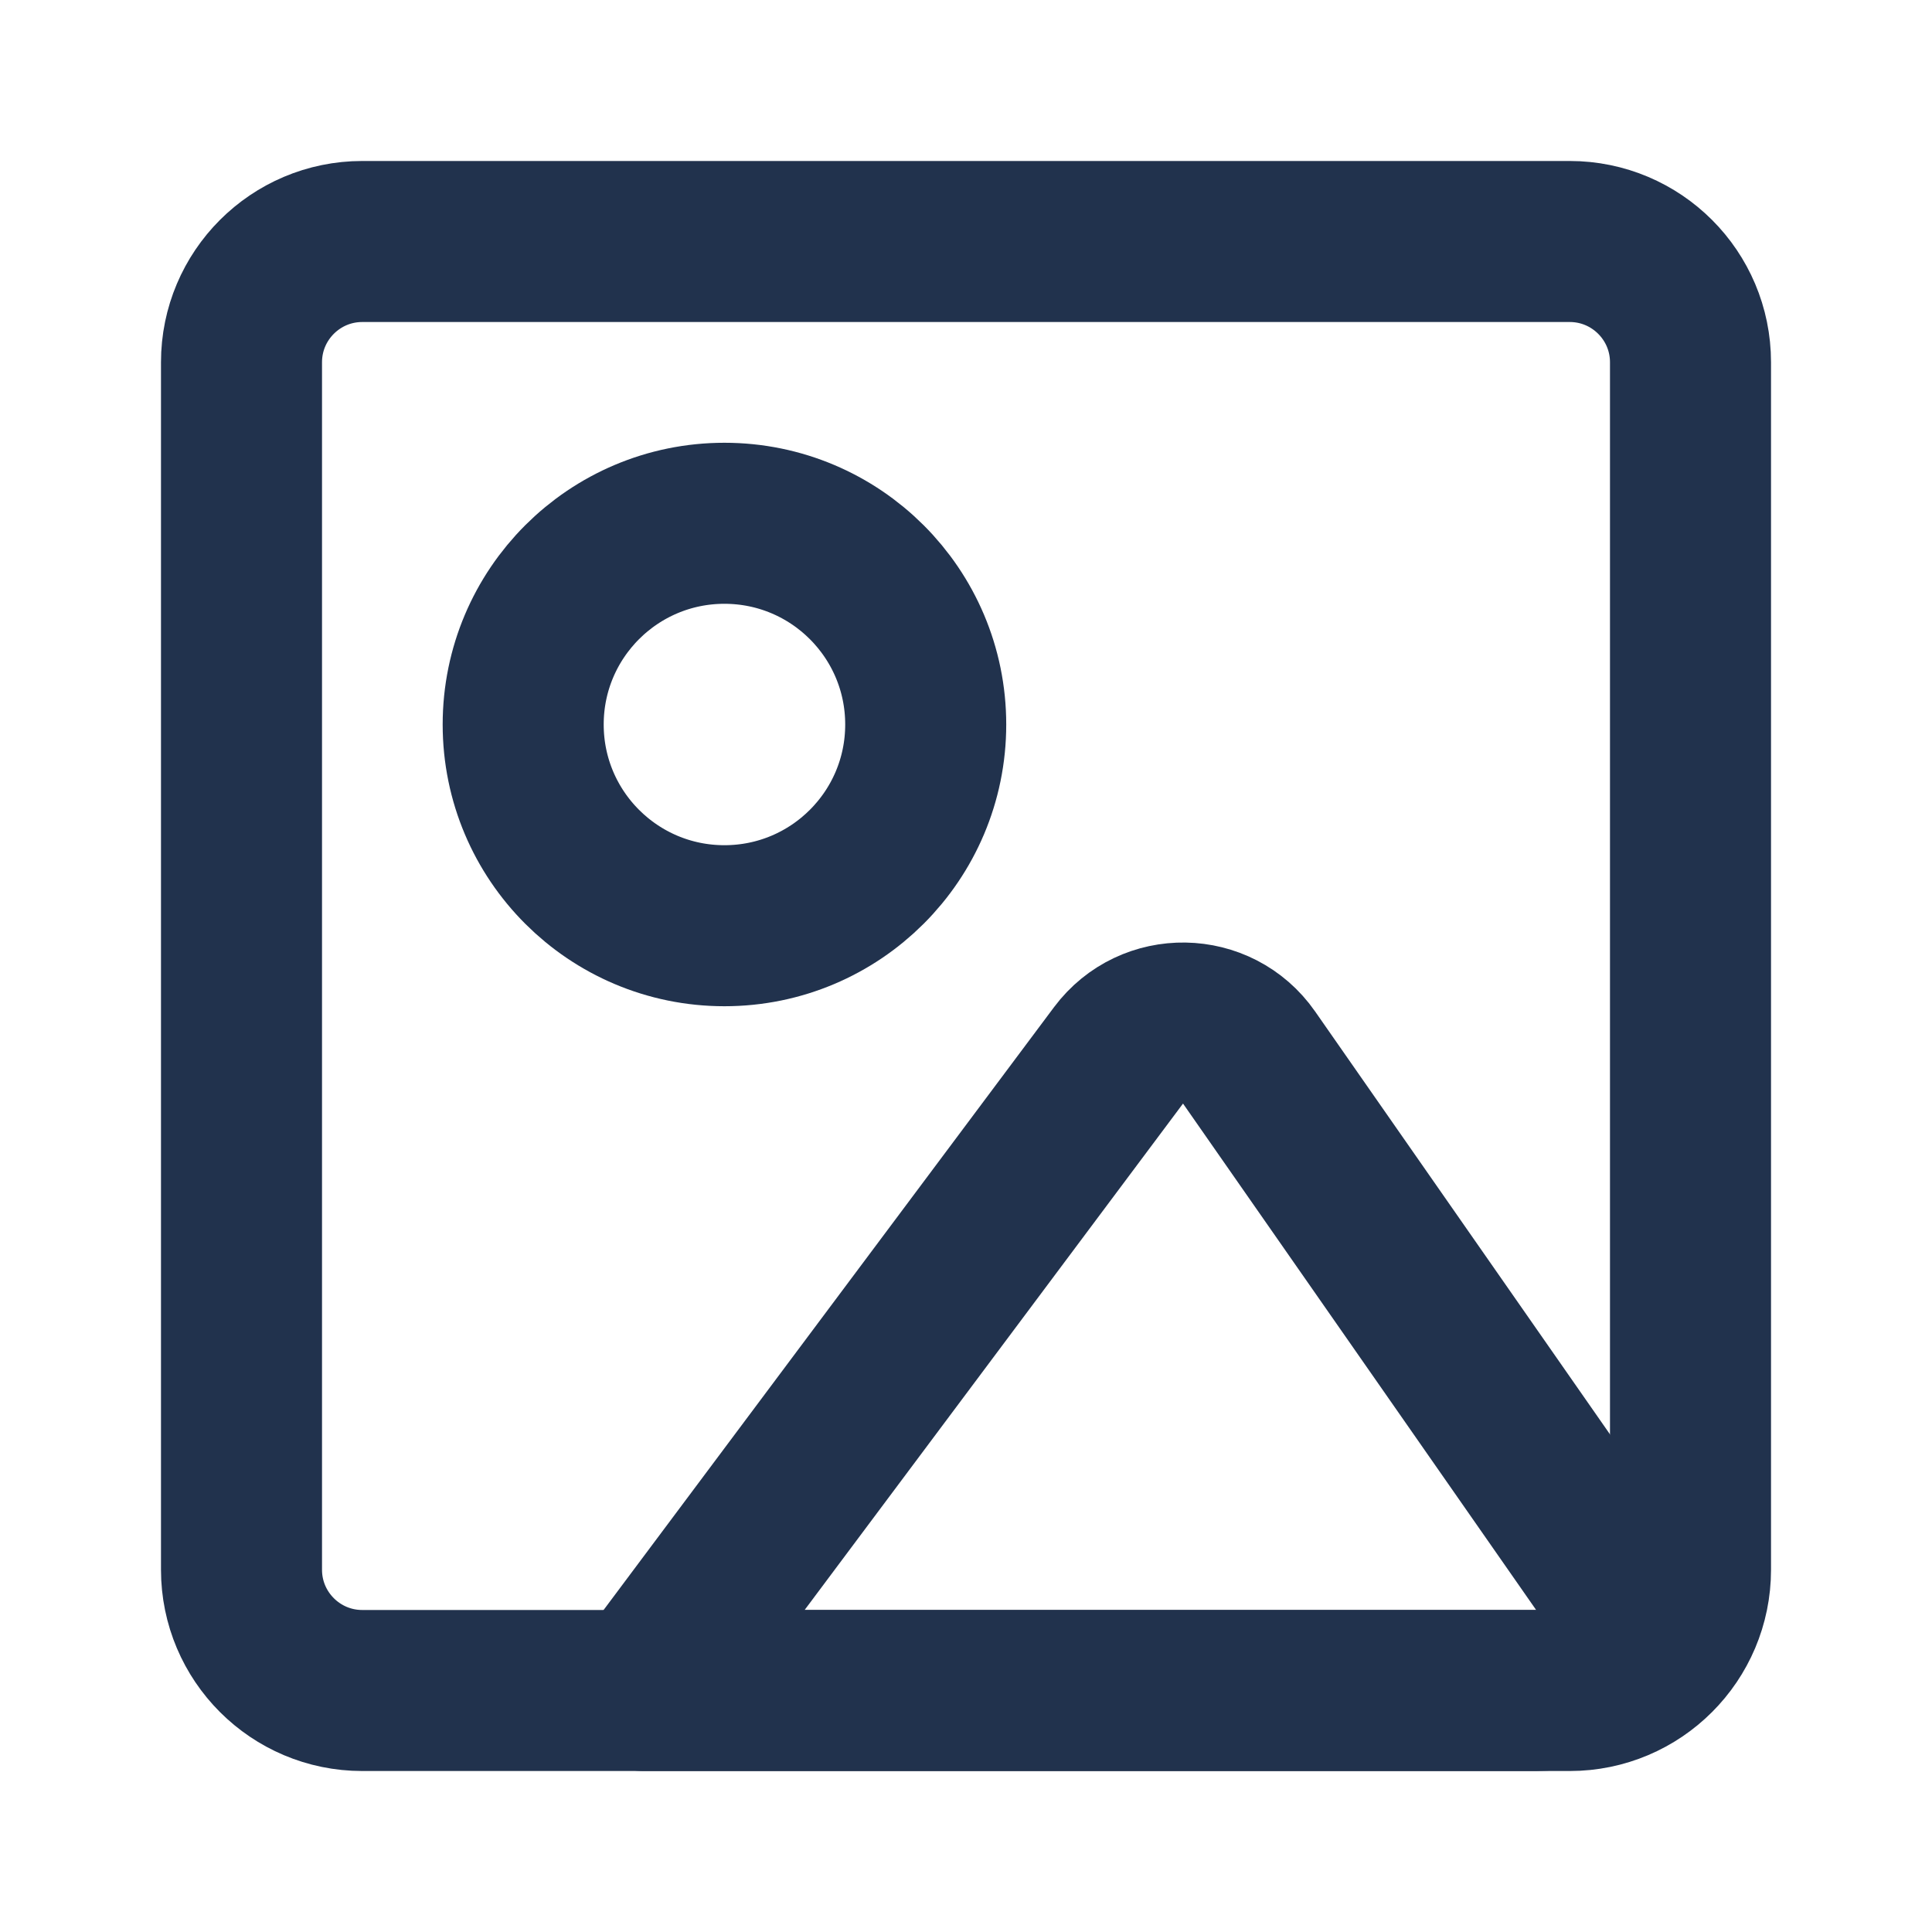 <svg width="20" height="20" viewBox="0 0 20 20" fill="none" xmlns="http://www.w3.org/2000/svg">
<path d="M16.25 2.5H3.75C3.06 2.5 2.5 3.06 2.5 3.75V16.25C2.5 16.94 3.06 17.5 3.75 17.5H16.25C16.94 17.5 17.5 16.94 17.5 16.25V3.75C17.5 3.06 16.94 2.5 16.25 2.5Z" stroke="#21324D" stroke-width="1.667" stroke-linecap="round" stroke-linejoin="round"/>
<path d="M7.499 9.583C8.65 9.583 9.583 8.651 9.583 7.5C9.583 6.349 8.65 5.417 7.499 5.417C6.349 5.417 5.416 6.349 5.416 7.5C5.416 8.651 6.349 9.583 7.499 9.583Z" stroke="#21324D" stroke-width="1.667" stroke-linecap="round" stroke-linejoin="round"/>
<path d="M11.579 10.925C11.919 10.47 12.605 10.481 12.93 10.947L16.586 16.19C16.971 16.742 16.576 17.5 15.902 17.5H6.666L11.579 10.925Z" stroke="#21324D" stroke-width="1.667" stroke-linecap="round" stroke-linejoin="round"/>
</svg>
